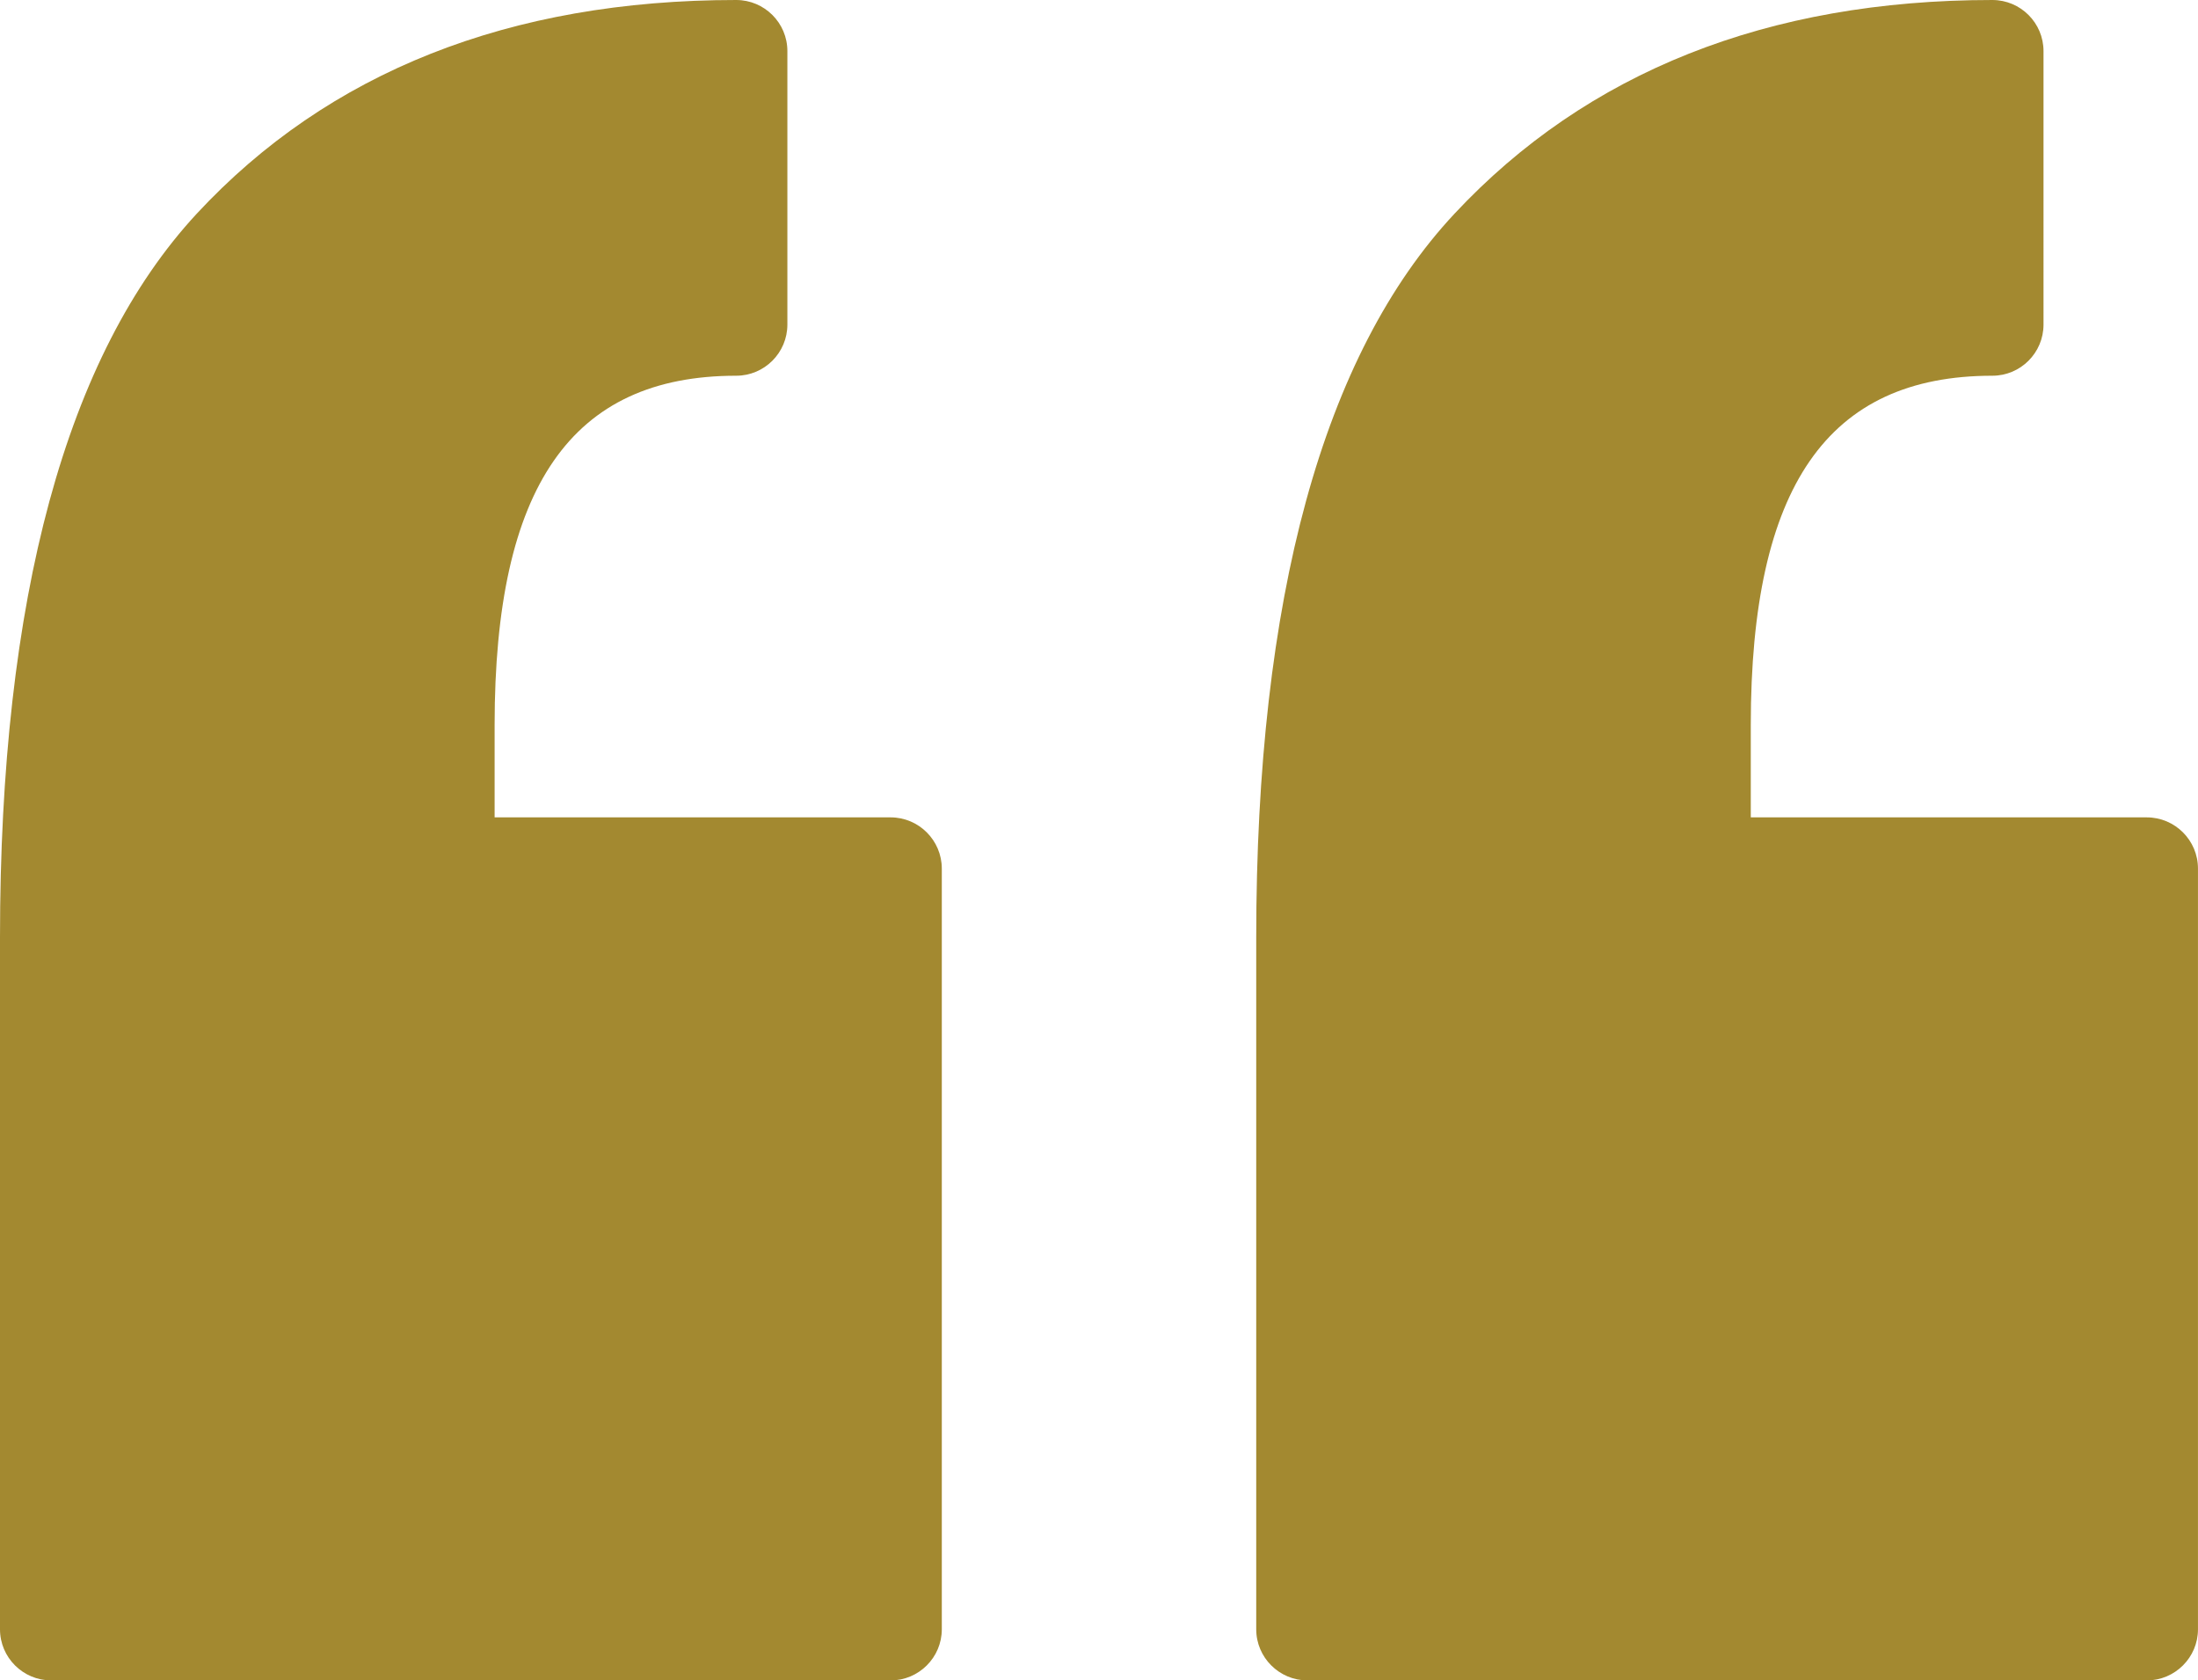 <?xml version="1.0" encoding="iso-8859-1"?>
<!-- Generator: Adobe Illustrator 18.0.0, SVG Export Plug-In . SVG Version: 6.00 Build 0)  -->
<!DOCTYPE svg PUBLIC "-//W3C//DTD SVG 1.1//EN" "http://www.w3.org/Graphics/SVG/1.1/DTD/svg11.dtd">
<svg version="1.1" id="Layer_2" xmlns="http://www.w3.org/2000/svg" xmlns:xlink="http://www.w3.org/1999/xlink" x="0px" y="0px"
	 viewBox="0 0 70.626 54" style="enable-background:new 0 0 70.626 54;" xml:space="preserve">
<g>
	<path style="fill:#A38930;" d="M68.979,26.266H56.256v-2.969c0-7.656,2.465-11.223,7.762-11.223c0.908,0,1.644-0.737,1.644-1.644
		V1.643C65.662,0.736,64.926,0,64.018,0C56.804,0,50.99,2.311,46.734,6.869c-4.226,4.523-6.369,12.35-6.369,23.261v22.227
		c0,0.907,0.74,1.643,1.648,1.643h26.965c0.908,0,1.647-0.736,1.647-1.643V27.912C70.626,27.004,69.888,26.266,68.979,26.266z"/>
	<path style="fill:#A38930;" d="M28.617,26.266H15.893v-2.969c0-7.656,2.467-11.223,7.763-11.223c0.907,0,1.644-0.737,1.644-1.644
		V1.643C25.301,0.736,24.563,0,23.656,0C16.381,0,10.549,2.311,6.319,6.87C2.128,11.396,0,19.223,0,30.13v22.227
		C0,53.264,0.739,54,1.648,54h26.968c0.907,0,1.646-0.736,1.646-1.643V27.912C30.262,27.004,29.523,26.266,28.617,26.266z"/>
</g>
</svg>
